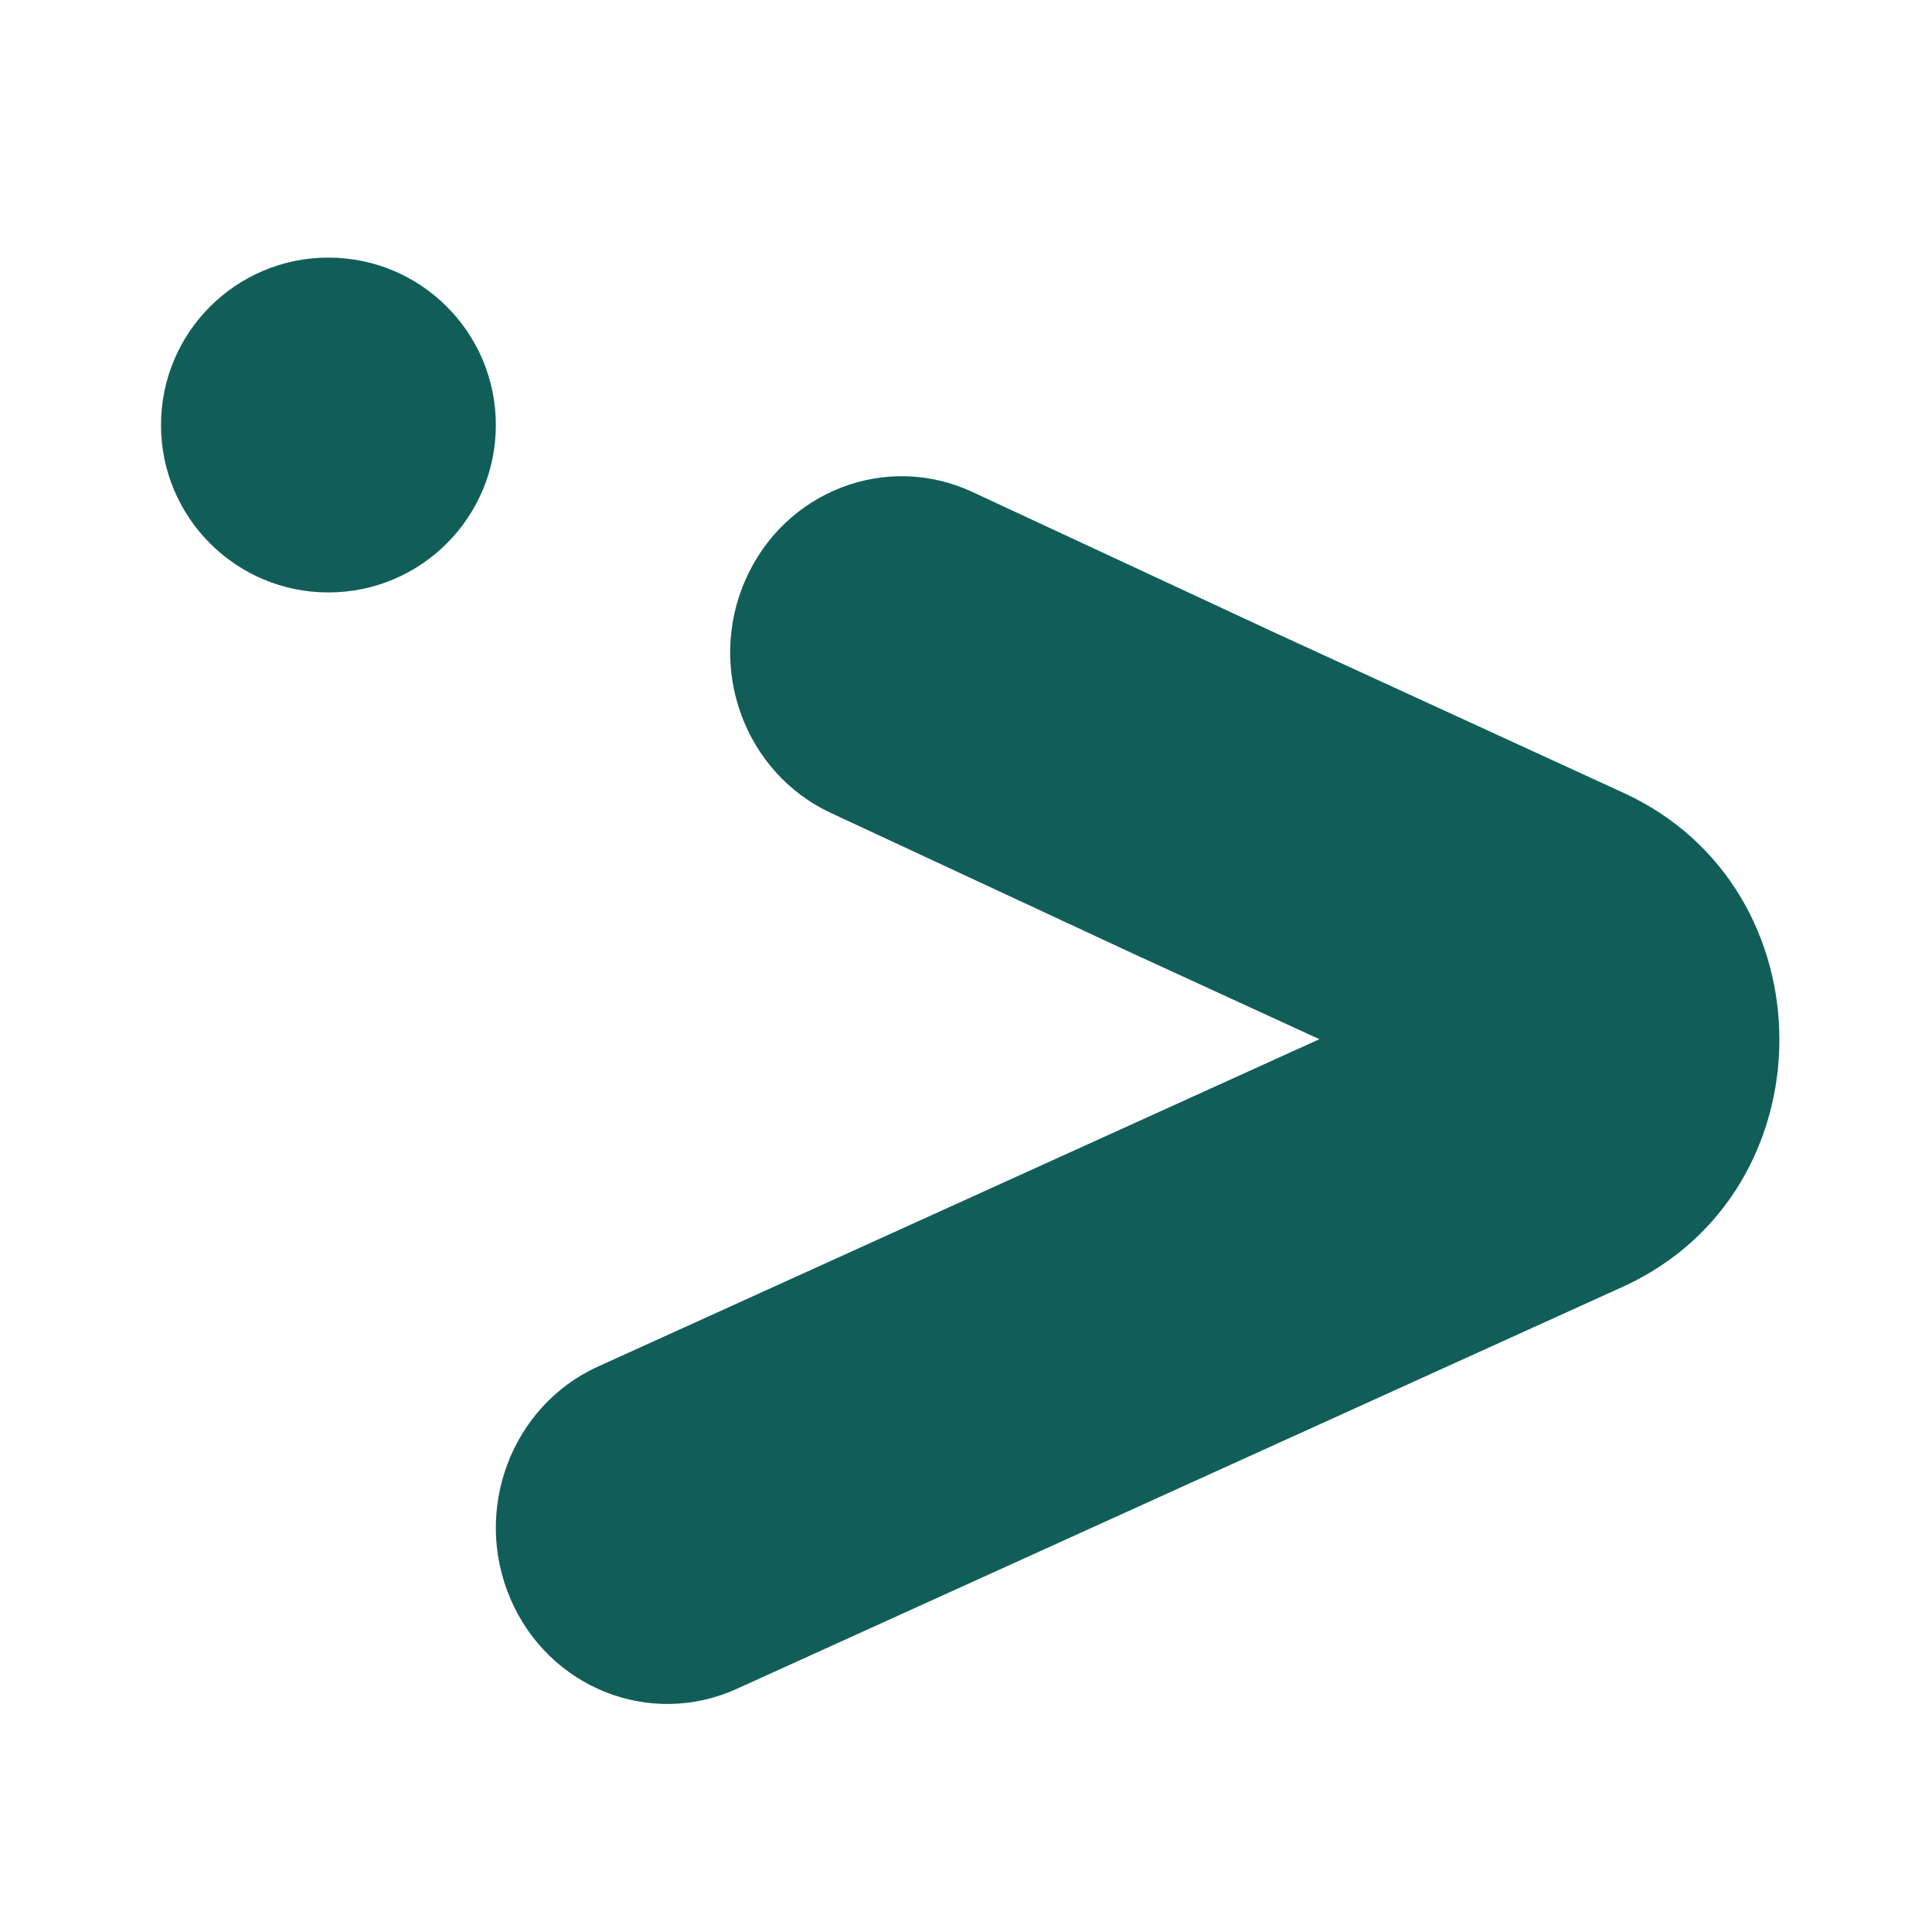 <svg width="600" height="600" viewBox="0 0 60 60" fill="none" xmlns="http://www.w3.org/2000/svg">
<path d="M15.399 13.199C15.399 16.071 13.071 18.399 10.199 18.399C7.328 18.399 5 16.071 5 13.199C5 10.328 7.328 8 10.199 8C13.071 8 15.399 10.328 15.399 13.199Z" fill="rgb(17, 94, 89)"/>
<path fill-rule="evenodd" clip-rule="evenodd" d="M23.151 18.006C24.364 15.252 27.519 14.031 30.198 15.278L39.593 19.65L50.427 24.626C56.888 27.593 56.867 37.026 50.394 39.964L22.875 52.451C20.185 53.672 17.041 52.42 15.853 49.655C14.666 46.89 15.884 43.658 18.574 42.438L40.975 32.273L35.224 29.632L25.805 25.248C23.126 24.002 21.938 20.759 23.151 18.006Z" fill="rgb(17, 94, 89)"/>
</svg>
